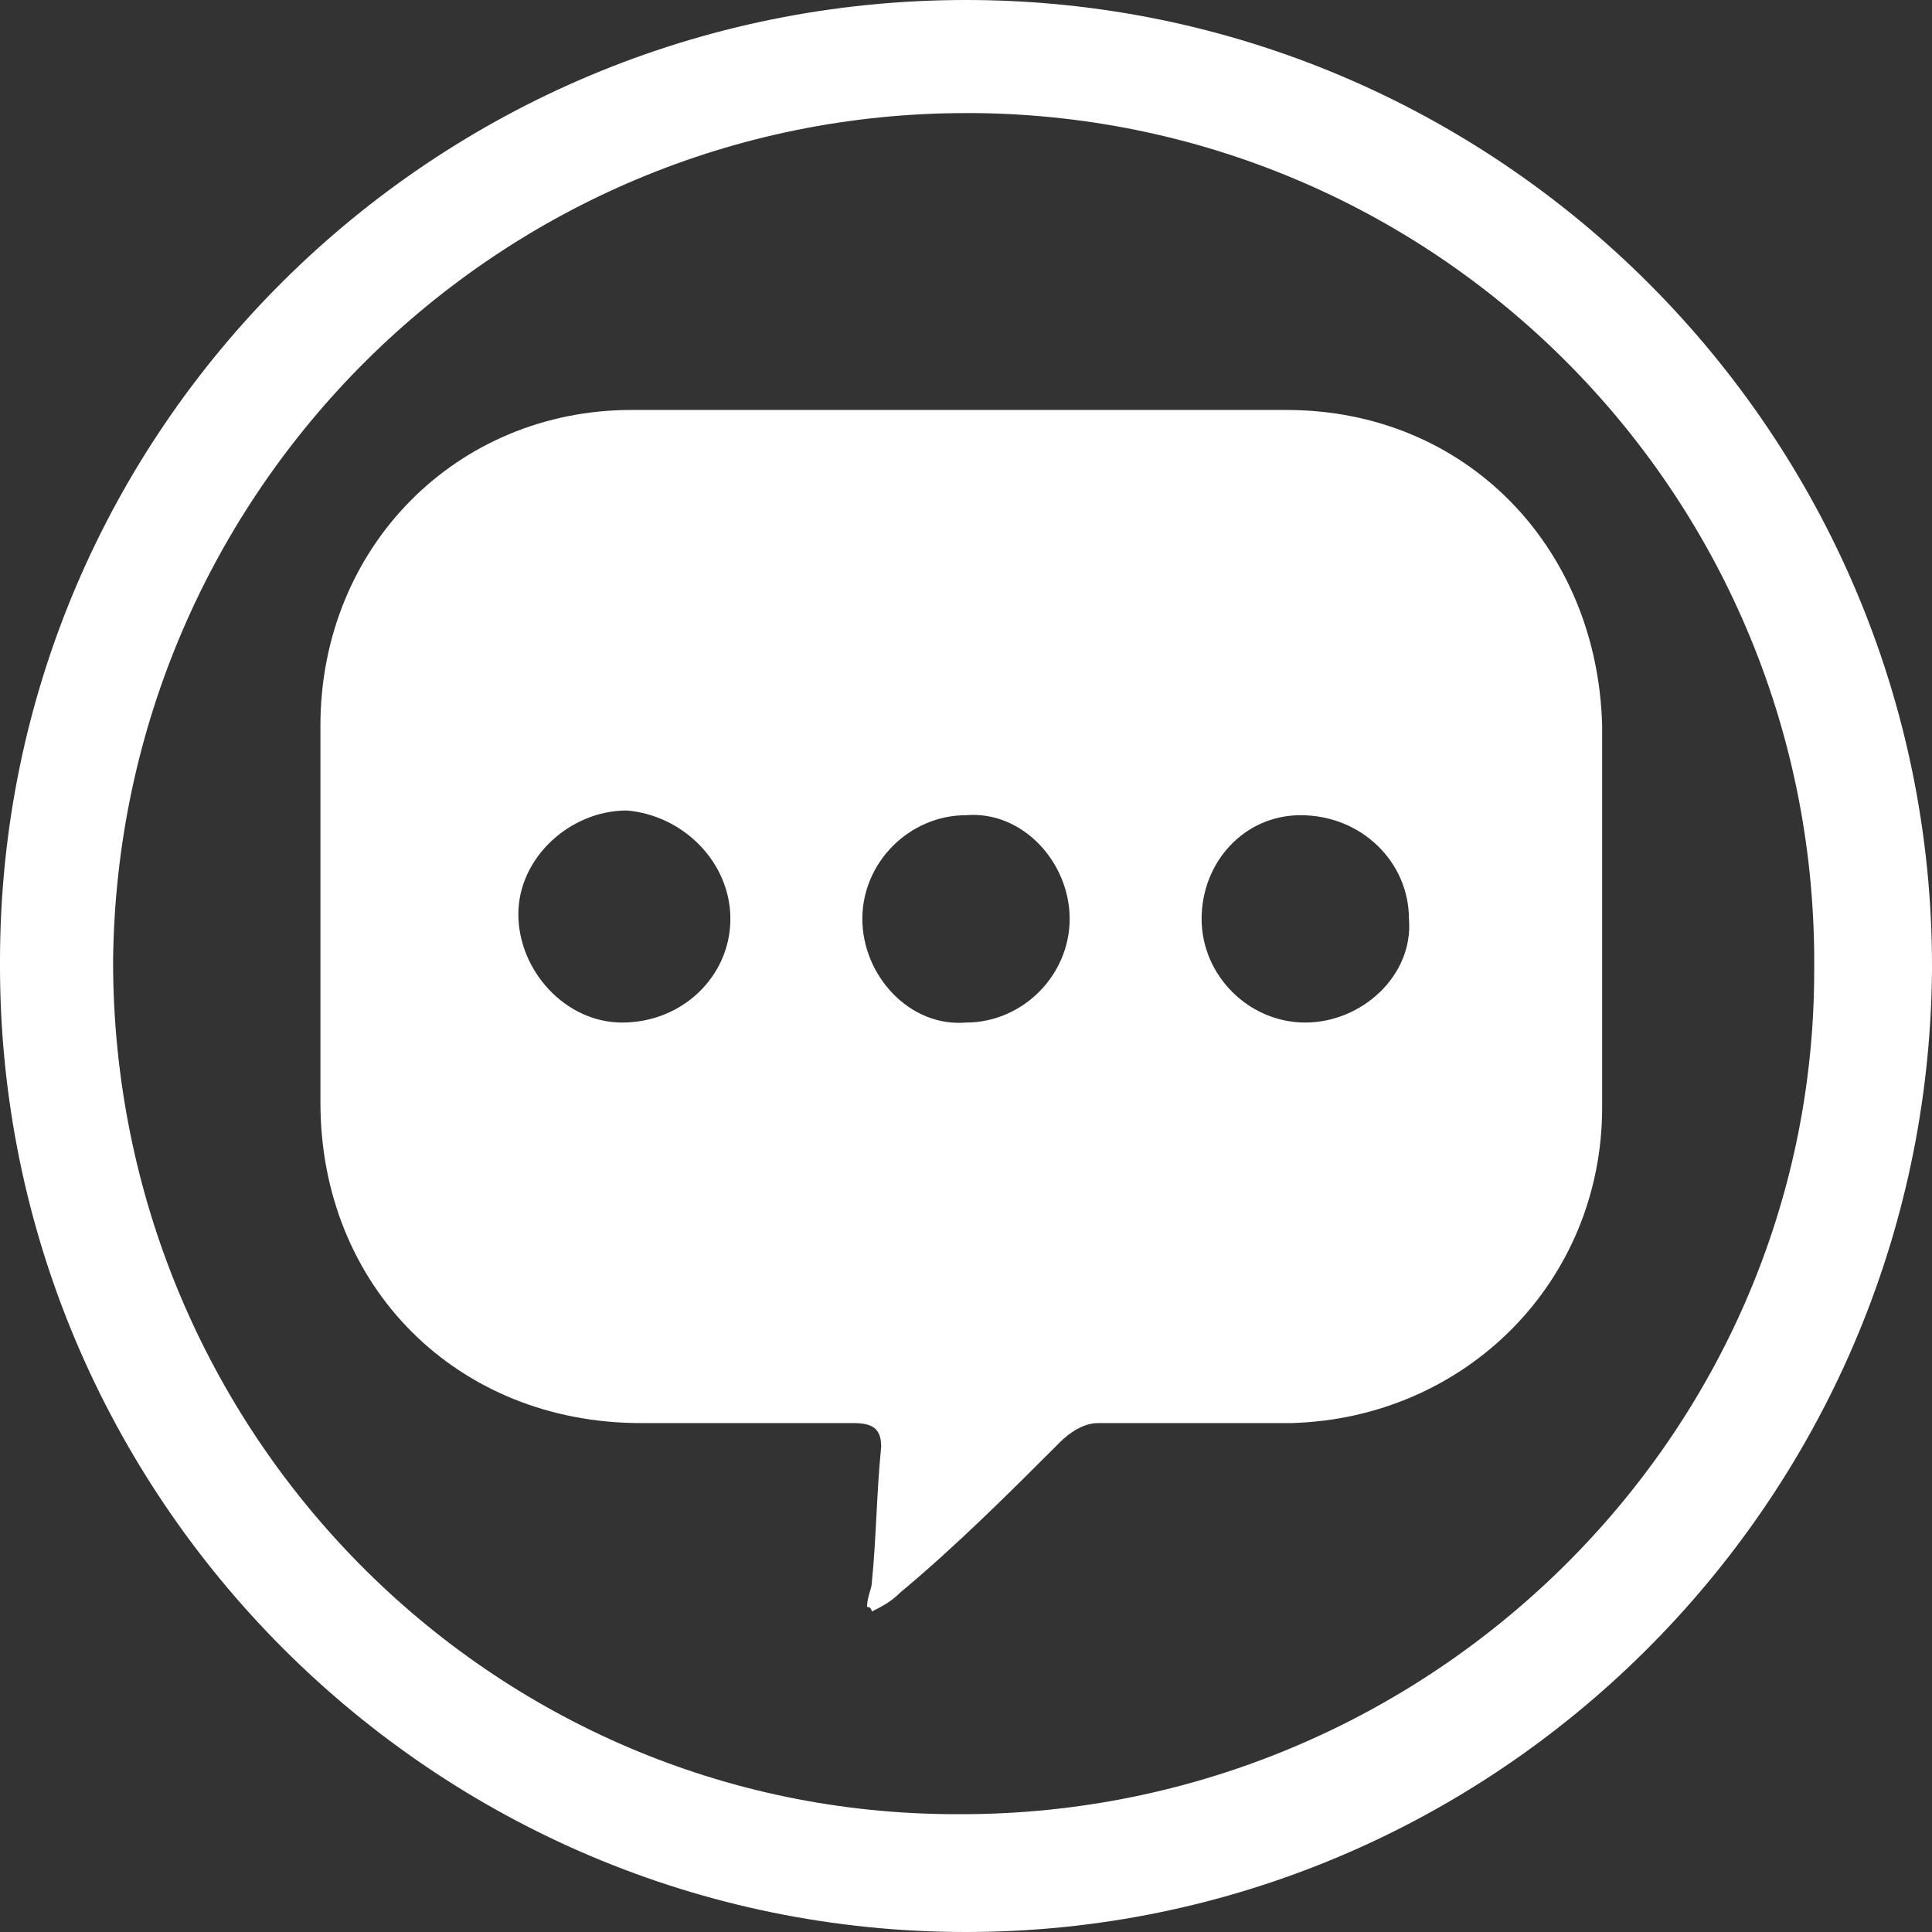 <?xml version="1.0" encoding="utf-8"?>
<!-- Generator: Adobe Illustrator 23.0.3, SVG Export Plug-In . SVG Version: 6.00 Build 0)  -->
<svg version="1.1" id="圖層_1" xmlns="http://www.w3.org/2000/svg" xmlns:xlink="http://www.w3.org/1999/xlink" x="0px" y="0px"
	 viewBox="0 0 41 41" style="enable-background:new 0 0 41 41;" xml:space="preserve">
<rect x="0" y="0" width="41" height="41" fill="#333333" stroke="none"/>
<style type="text/css">
	.st0{fill:#FFFFFF;}
</style>
<g>
	<path id="路径_29618" class="st0" d="M20.5,41C9.2,41,0,31.8,0,20.5c0,0,0,0,0-0.1C0,9.1,9.2,0,20.5,0C31.8,0,41,9.2,41,20.5
		c0,0,0,0.1,0,0.1C40.9,31.9,31.7,41,20.5,41z M2.4,20.4c0,10,8,18.1,17.9,18.1c0,0,0.1,0,0.1,0c9.9,0,18.1-8,18.1-17.9
		c0.1-10-7.9-18.1-17.8-18.2c-0.1,0-0.1,0-0.2,0C10.6,2.4,2.5,10.4,2.4,20.4C2.4,20.4,2.4,20.4,2.4,20.4z"/>
	<path class="st0" d="M18.4,34.1c0-0.2,0.1-0.4,0.1-0.5c0.1-1,0.1-1.9,0.2-2.9c0-0.4-0.2-0.5-0.6-0.5c-1.5,0-3,0-4.5,0
		c-3.9,0-6.8-2.9-6.8-6.8c0-2.7,0-5.3,0-8c0-3.8,2.9-6.7,6.6-6.7c4.6,0,9.3,0,13.9,0c3.8,0,6.6,2.9,6.7,6.7c0,2.7,0,5.4,0,8.1
		c0,3.7-2.9,6.6-6.6,6.7c-1.4,0-2.7,0-4.1,0c-0.3,0-0.6,0.2-0.8,0.4c-1.1,1.1-2.2,2.2-3.4,3.2c-0.2,0.2-0.4,0.3-0.6,0.4
		C18.5,34.2,18.5,34.1,18.4,34.1z M25.5,19.5c0,1.2,1,2.2,2.2,2.2c1.2,0,2.3-1,2.2-2.2c0-1.2-1-2.2-2.3-2.2
		C26.4,17.3,25.5,18.3,25.5,19.5z M15.5,19.5c0-1.2-1-2.2-2.2-2.3c-1.2,0-2.3,1-2.3,2.2c0,1.2,1,2.3,2.2,2.3
		C14.5,21.7,15.5,20.7,15.5,19.5z M22.7,19.5c0-1.2-1-2.3-2.2-2.2c-1.2,0-2.2,1-2.2,2.2c0,1.2,1,2.3,2.2,2.2
		C21.7,21.7,22.7,20.7,22.7,19.5z"/>
</g>
</svg>
